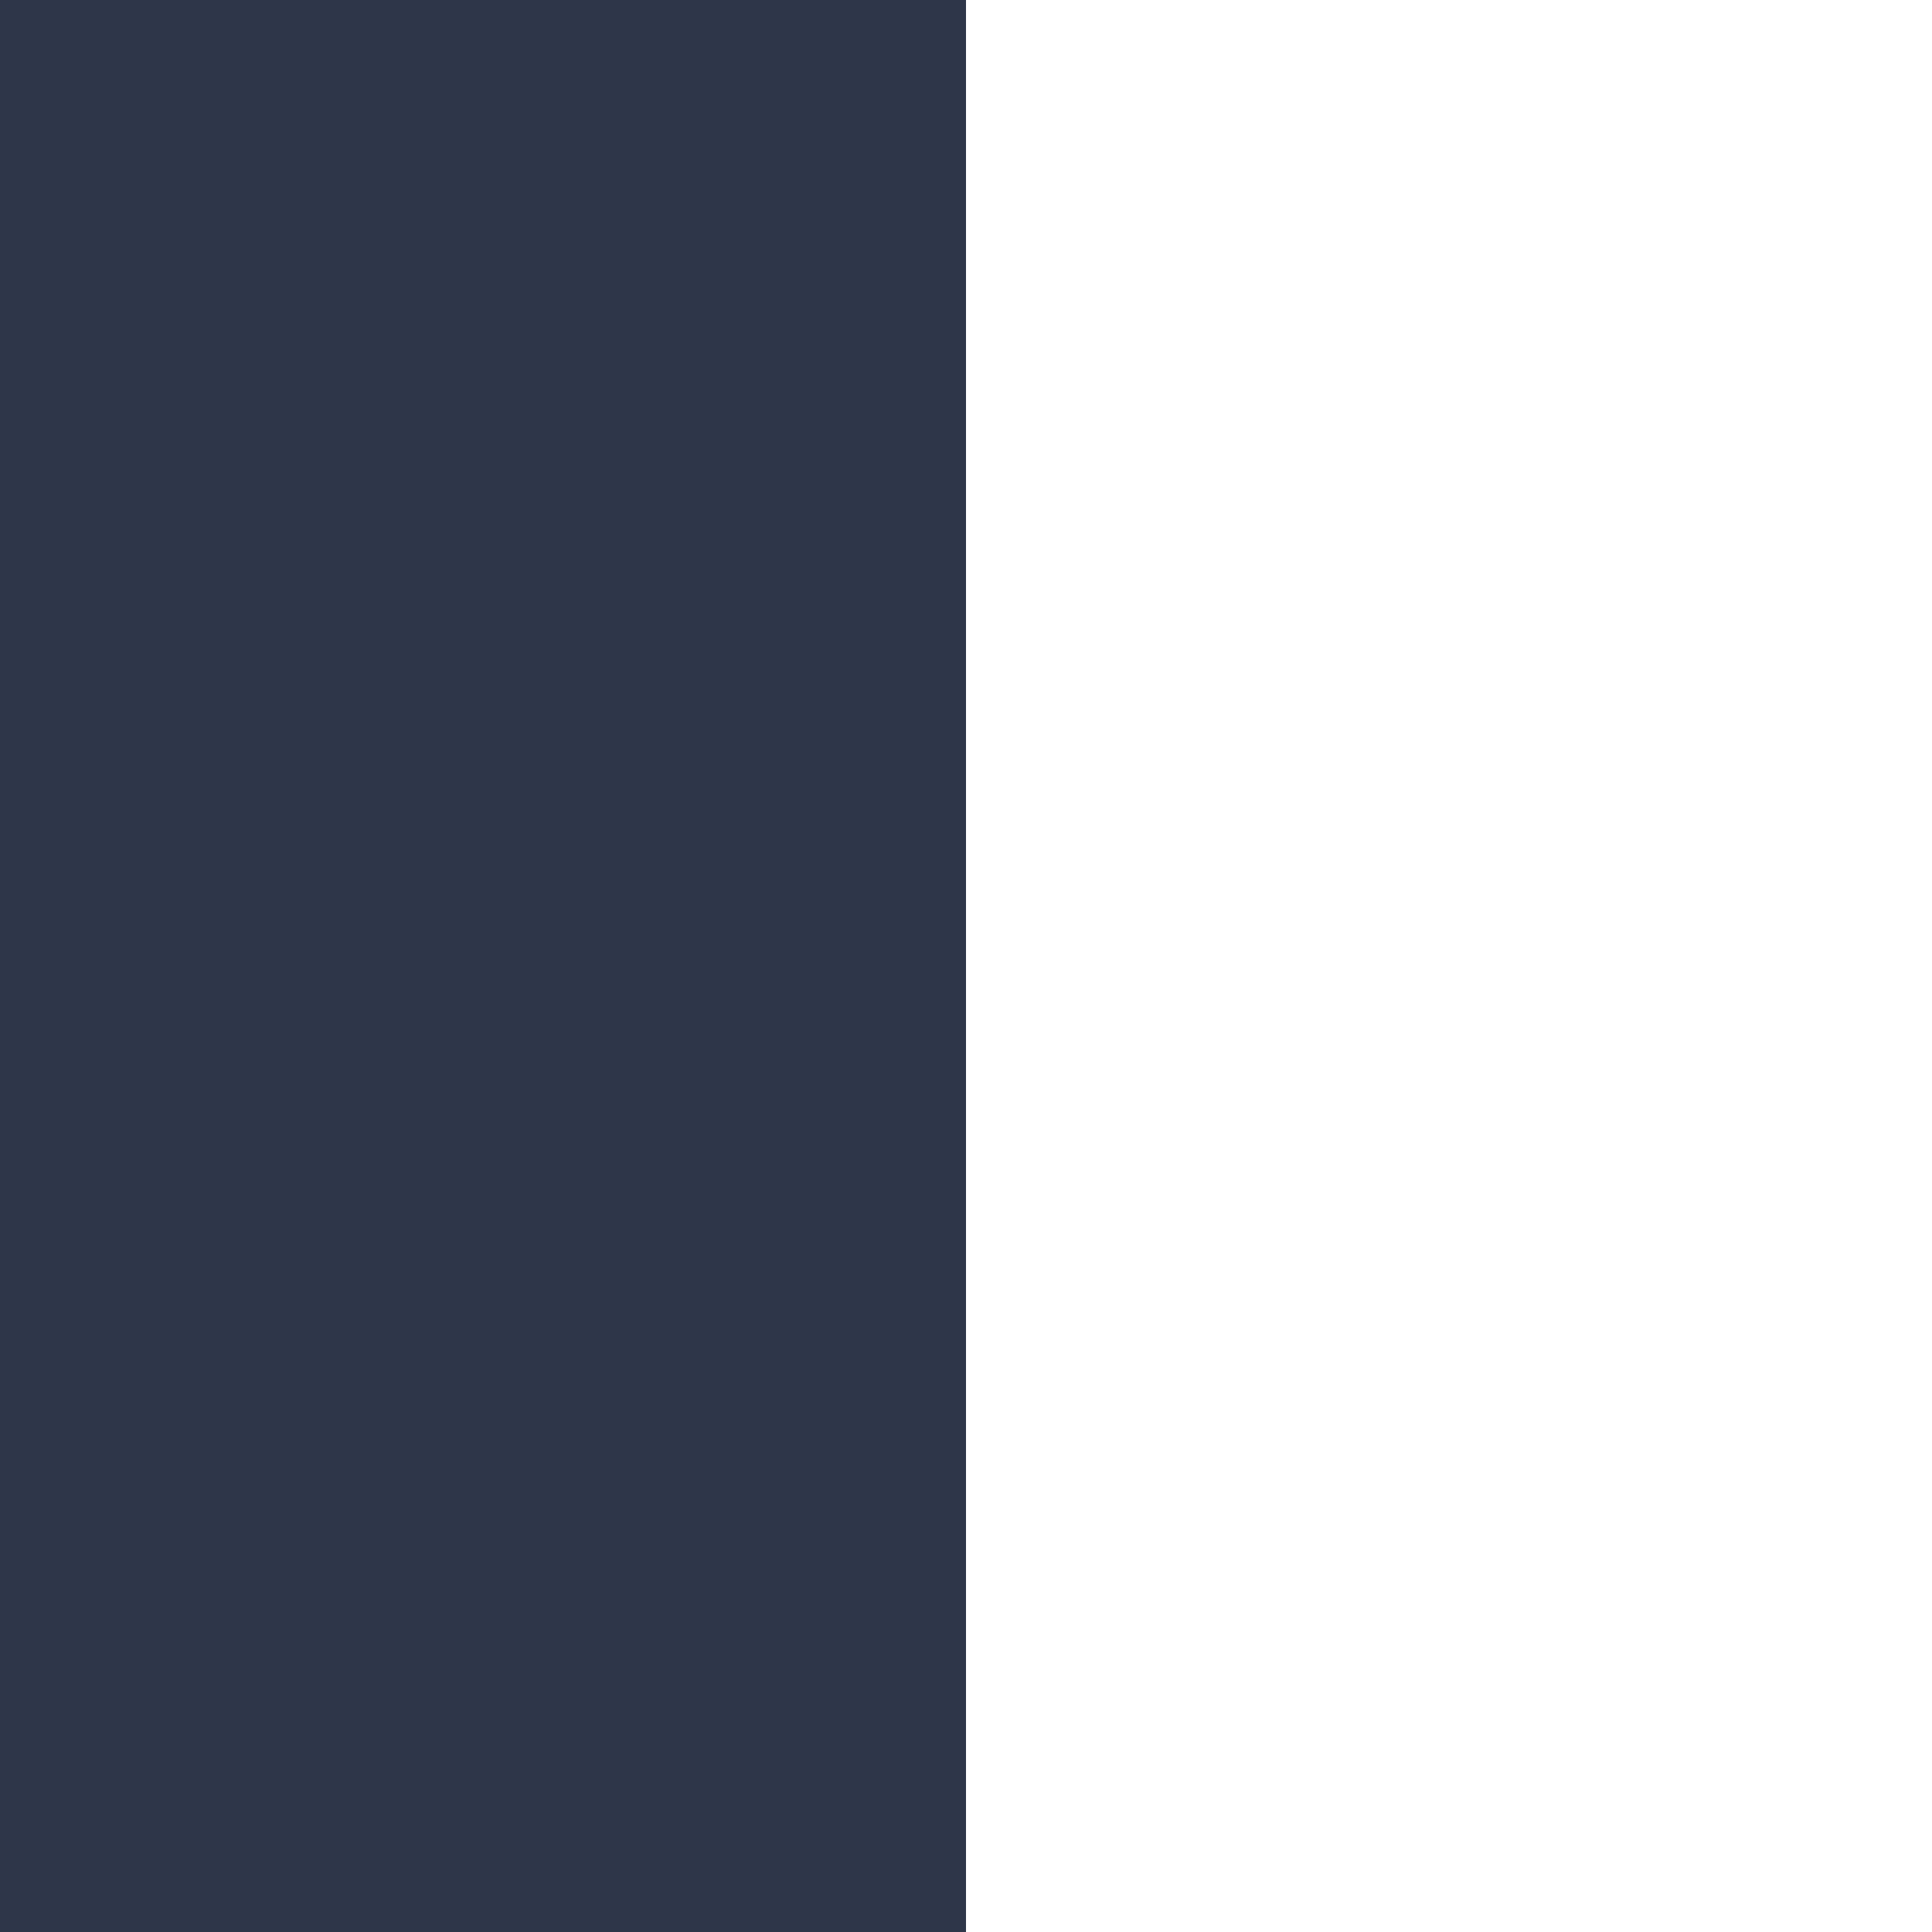 <?xml version="1.0" encoding="UTF-8"?>
<svg id="Layer_1" data-name="Layer 1" xmlns="http://www.w3.org/2000/svg" viewBox="0 0 24 24">
<rect x="0" y="0" width="24" height="24" fill="#808080" stroke="none"/>
<defs>
<style>
.cls-1{fill:#fff;}
.cls-2{font-size:12.5px;fill:#231f20;font-family:MyriadPro-Regular, Myriad Pro;}
.cls-3{font-family:ArialMT, Arial;}
.cls-4{fill:#FFFFFF; }
.cls-4x-1{fill:#2E3649;}
.cls-4x-2{fill:#;}
.cls-4x-3{fill:#;}
</style>
</defs>
<title> </title>
<rect class="cls-4" x="0" width="24" height="24" stroke="#FFFFFF" stroke-width="0" />
<rect class="cls-4x-1" x="0" width="12" height="24" />
</svg>


						
						
						
						
